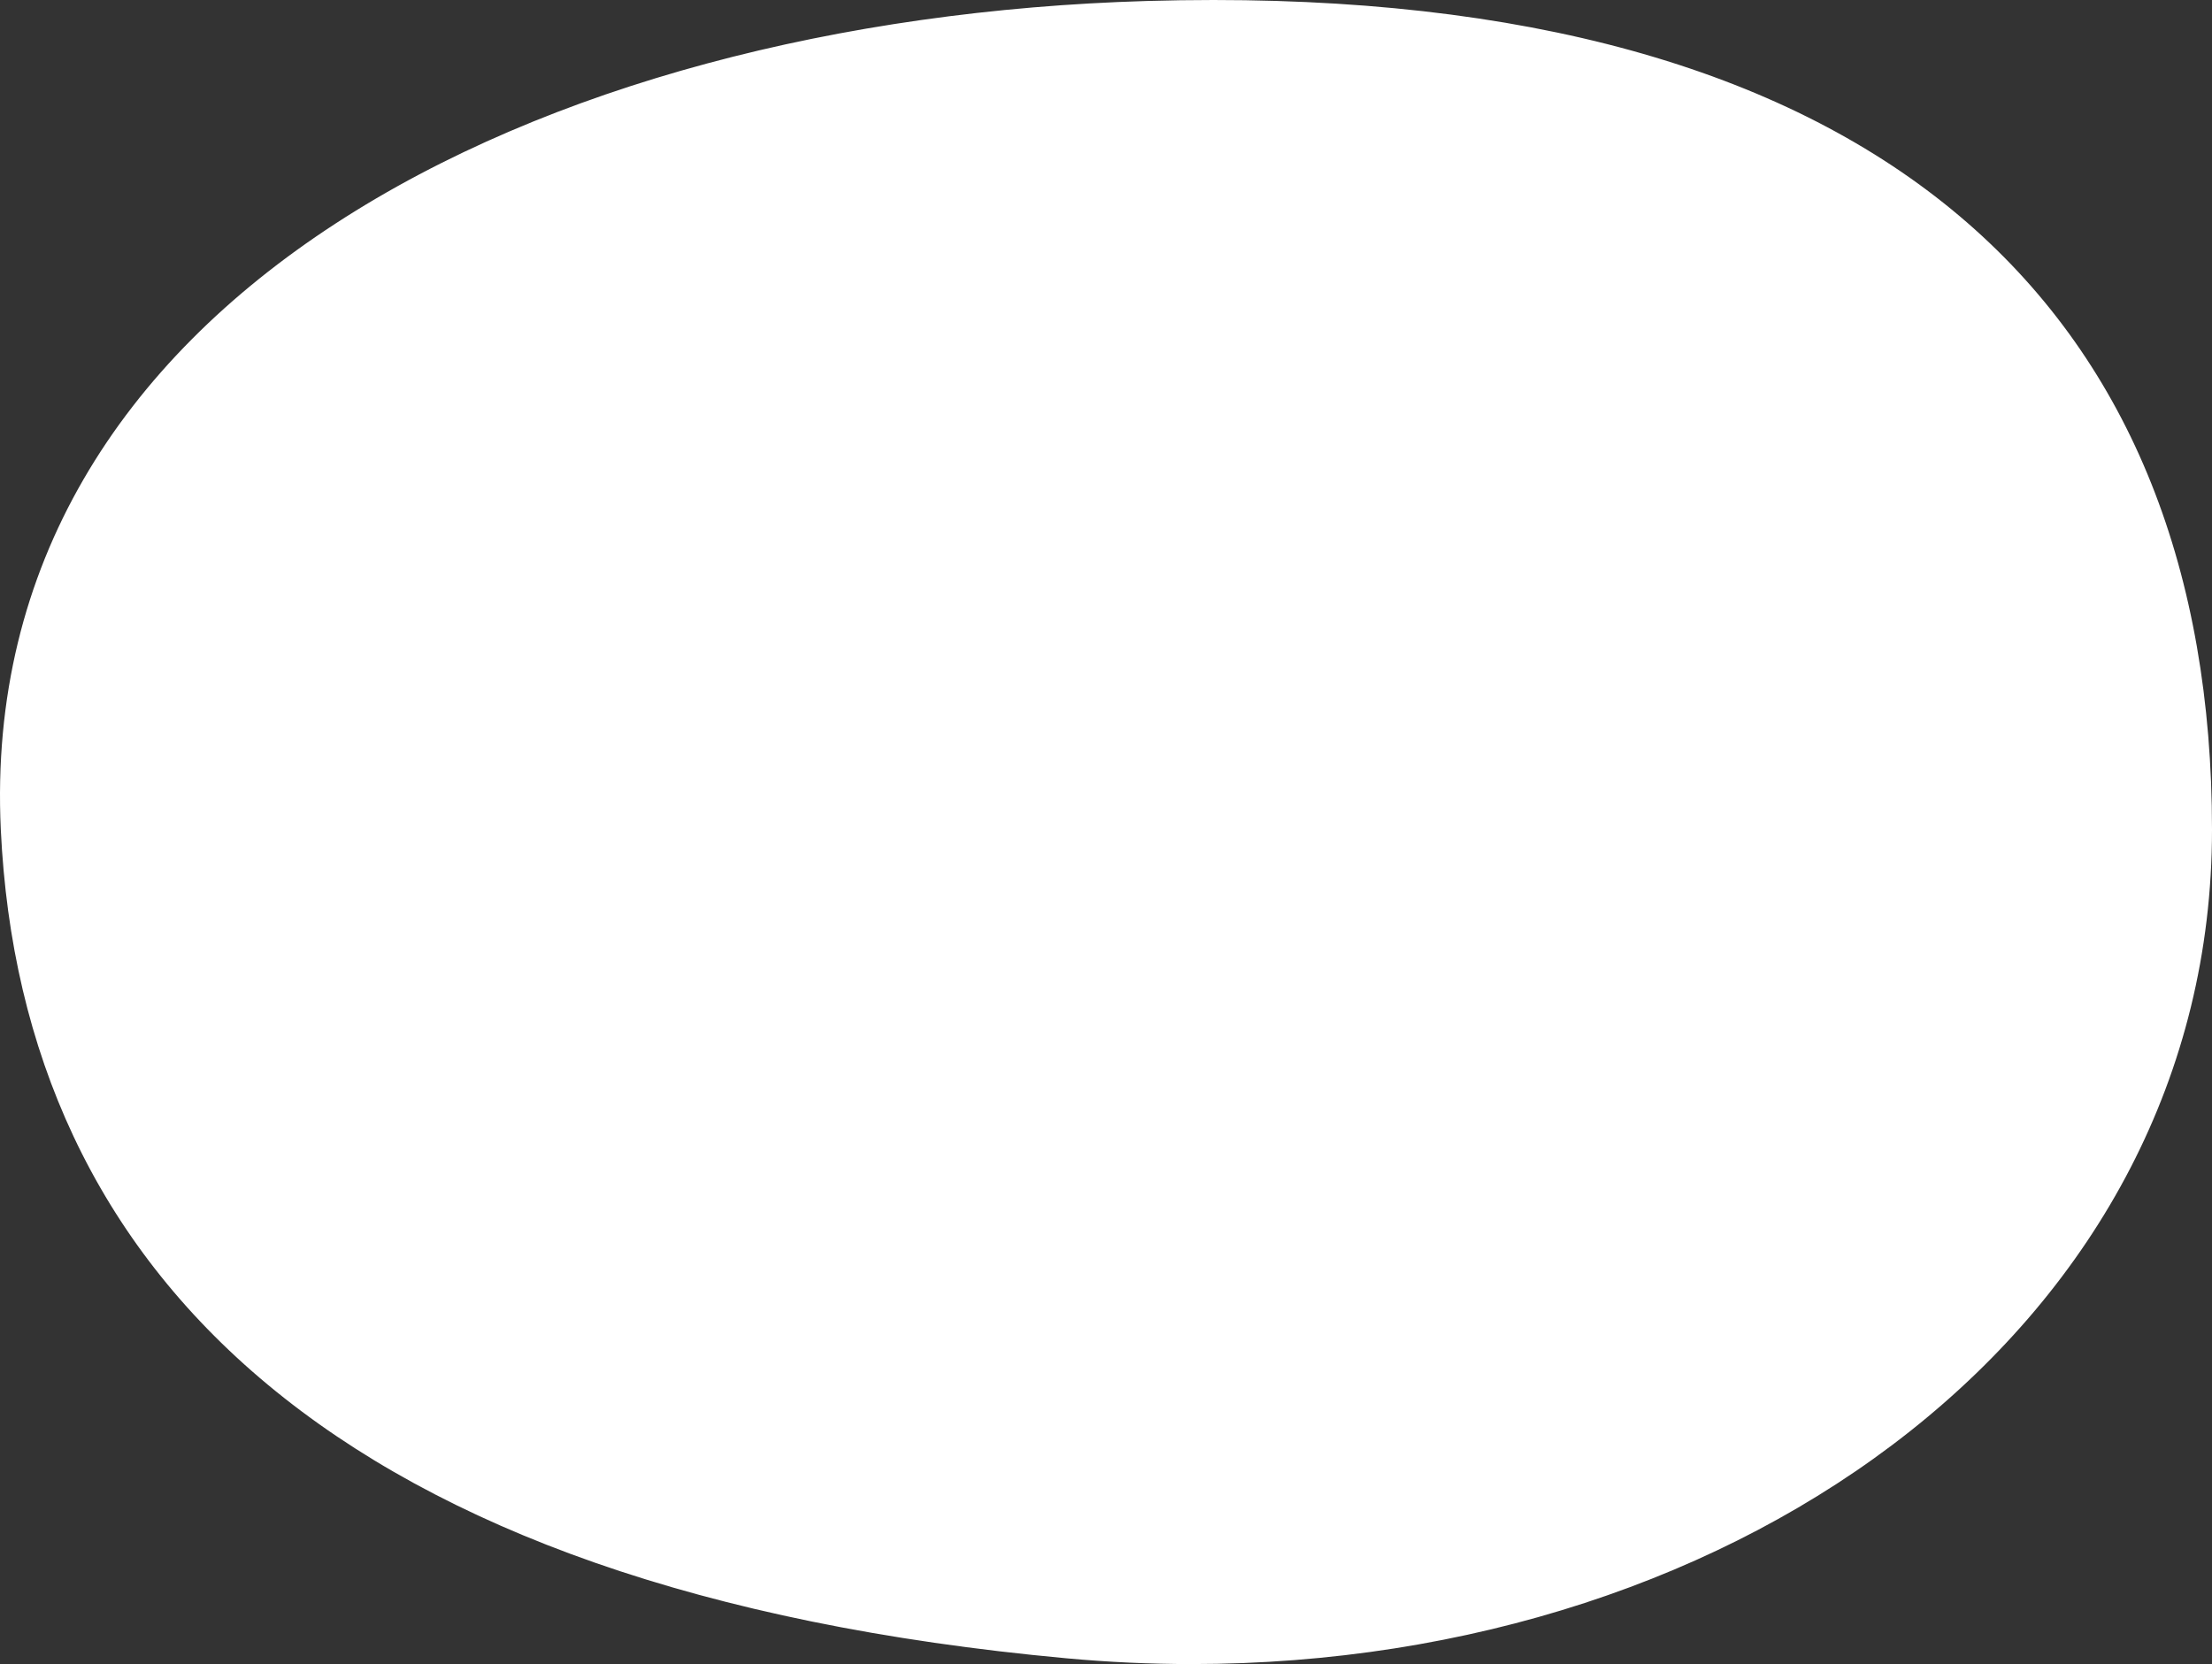 <?xml version="1.0" encoding="utf-8"?>
<!-- Generator: Adobe Illustrator 16.0.0, SVG Export Plug-In . SVG Version: 6.00 Build 0)  -->
<!DOCTYPE svg PUBLIC "-//W3C//DTD SVG 1.1//EN" "http://www.w3.org/Graphics/SVG/1.1/DTD/svg11.dtd">
<svg version="1.1" id="Layer_1" xmlns="http://www.w3.org/2000/svg" xmlns:xlink="http://www.w3.org/1999/xlink" x="0px" y="0px"
	 width="192.68px" height="144.977px" viewBox="0 0 192.68 144.977" enable-background="new 0 0 192.68 144.977"
	 xml:space="preserve">
<rect x="0" y="0" width="192.68" height="144.977" fill="#333333" stroke="none"/>
<g>
	<path fill-rule="evenodd" clip-rule="evenodd" fill="#FFFFFF" d="M103.788,143.978c-3.585,0-7.229-0.169-10.831-0.501
		c-30.295-2.791-53.505-10.733-68.987-23.604C9.708,108.016,2.003,91.987,1.069,72.232C0.342,56.839,5.31,43.273,15.834,31.911
		C32.995,13.384,63.641,2.149,99.914,1.086C101.859,1.029,103.804,1,105.693,1c28.508,0,50.371,6.436,64.98,19.129
		c13.938,12.11,21.006,29.656,21.006,52.15c0,20.071-9.223,38.42-25.97,51.667C149.38,136.864,127.39,143.978,103.788,143.978z"/>
	<path fill="#FFFFFF" d="M105.701,2c28.257,0,49.896,6.354,64.318,18.885c13.709,11.912,20.66,29.204,20.66,51.395
		c0,19.759-9.088,37.829-25.59,50.883c-16.154,12.777-37.925,19.815-61.302,19.815c-3.554,0-7.167-0.167-10.739-0.496
		c-30.09-2.773-53.116-10.639-68.439-23.378C10.572,107.434,2.988,91.648,2.068,72.186C1.354,57.07,6.233,43.748,16.568,32.59
		c8.599-9.284,20.575-16.697,35.594-22.036c14.181-5.04,30.703-7.969,47.781-8.469C101.877,2.029,103.812,2,105.699,2H105.701
		 M105.693,0c-1.901,0-3.843,0.029-5.809,0.086C46.728,1.645-2.107,26.171,0.07,72.28c1.822,38.562,29.274,66.34,92.795,72.193
		c3.677,0.339,7.317,0.505,10.923,0.505c48.258,0,88.892-29.759,88.892-72.698C192.68,27.572,164.741-0.002,105.693,0L105.693,0z"/>
</g>
</svg>

